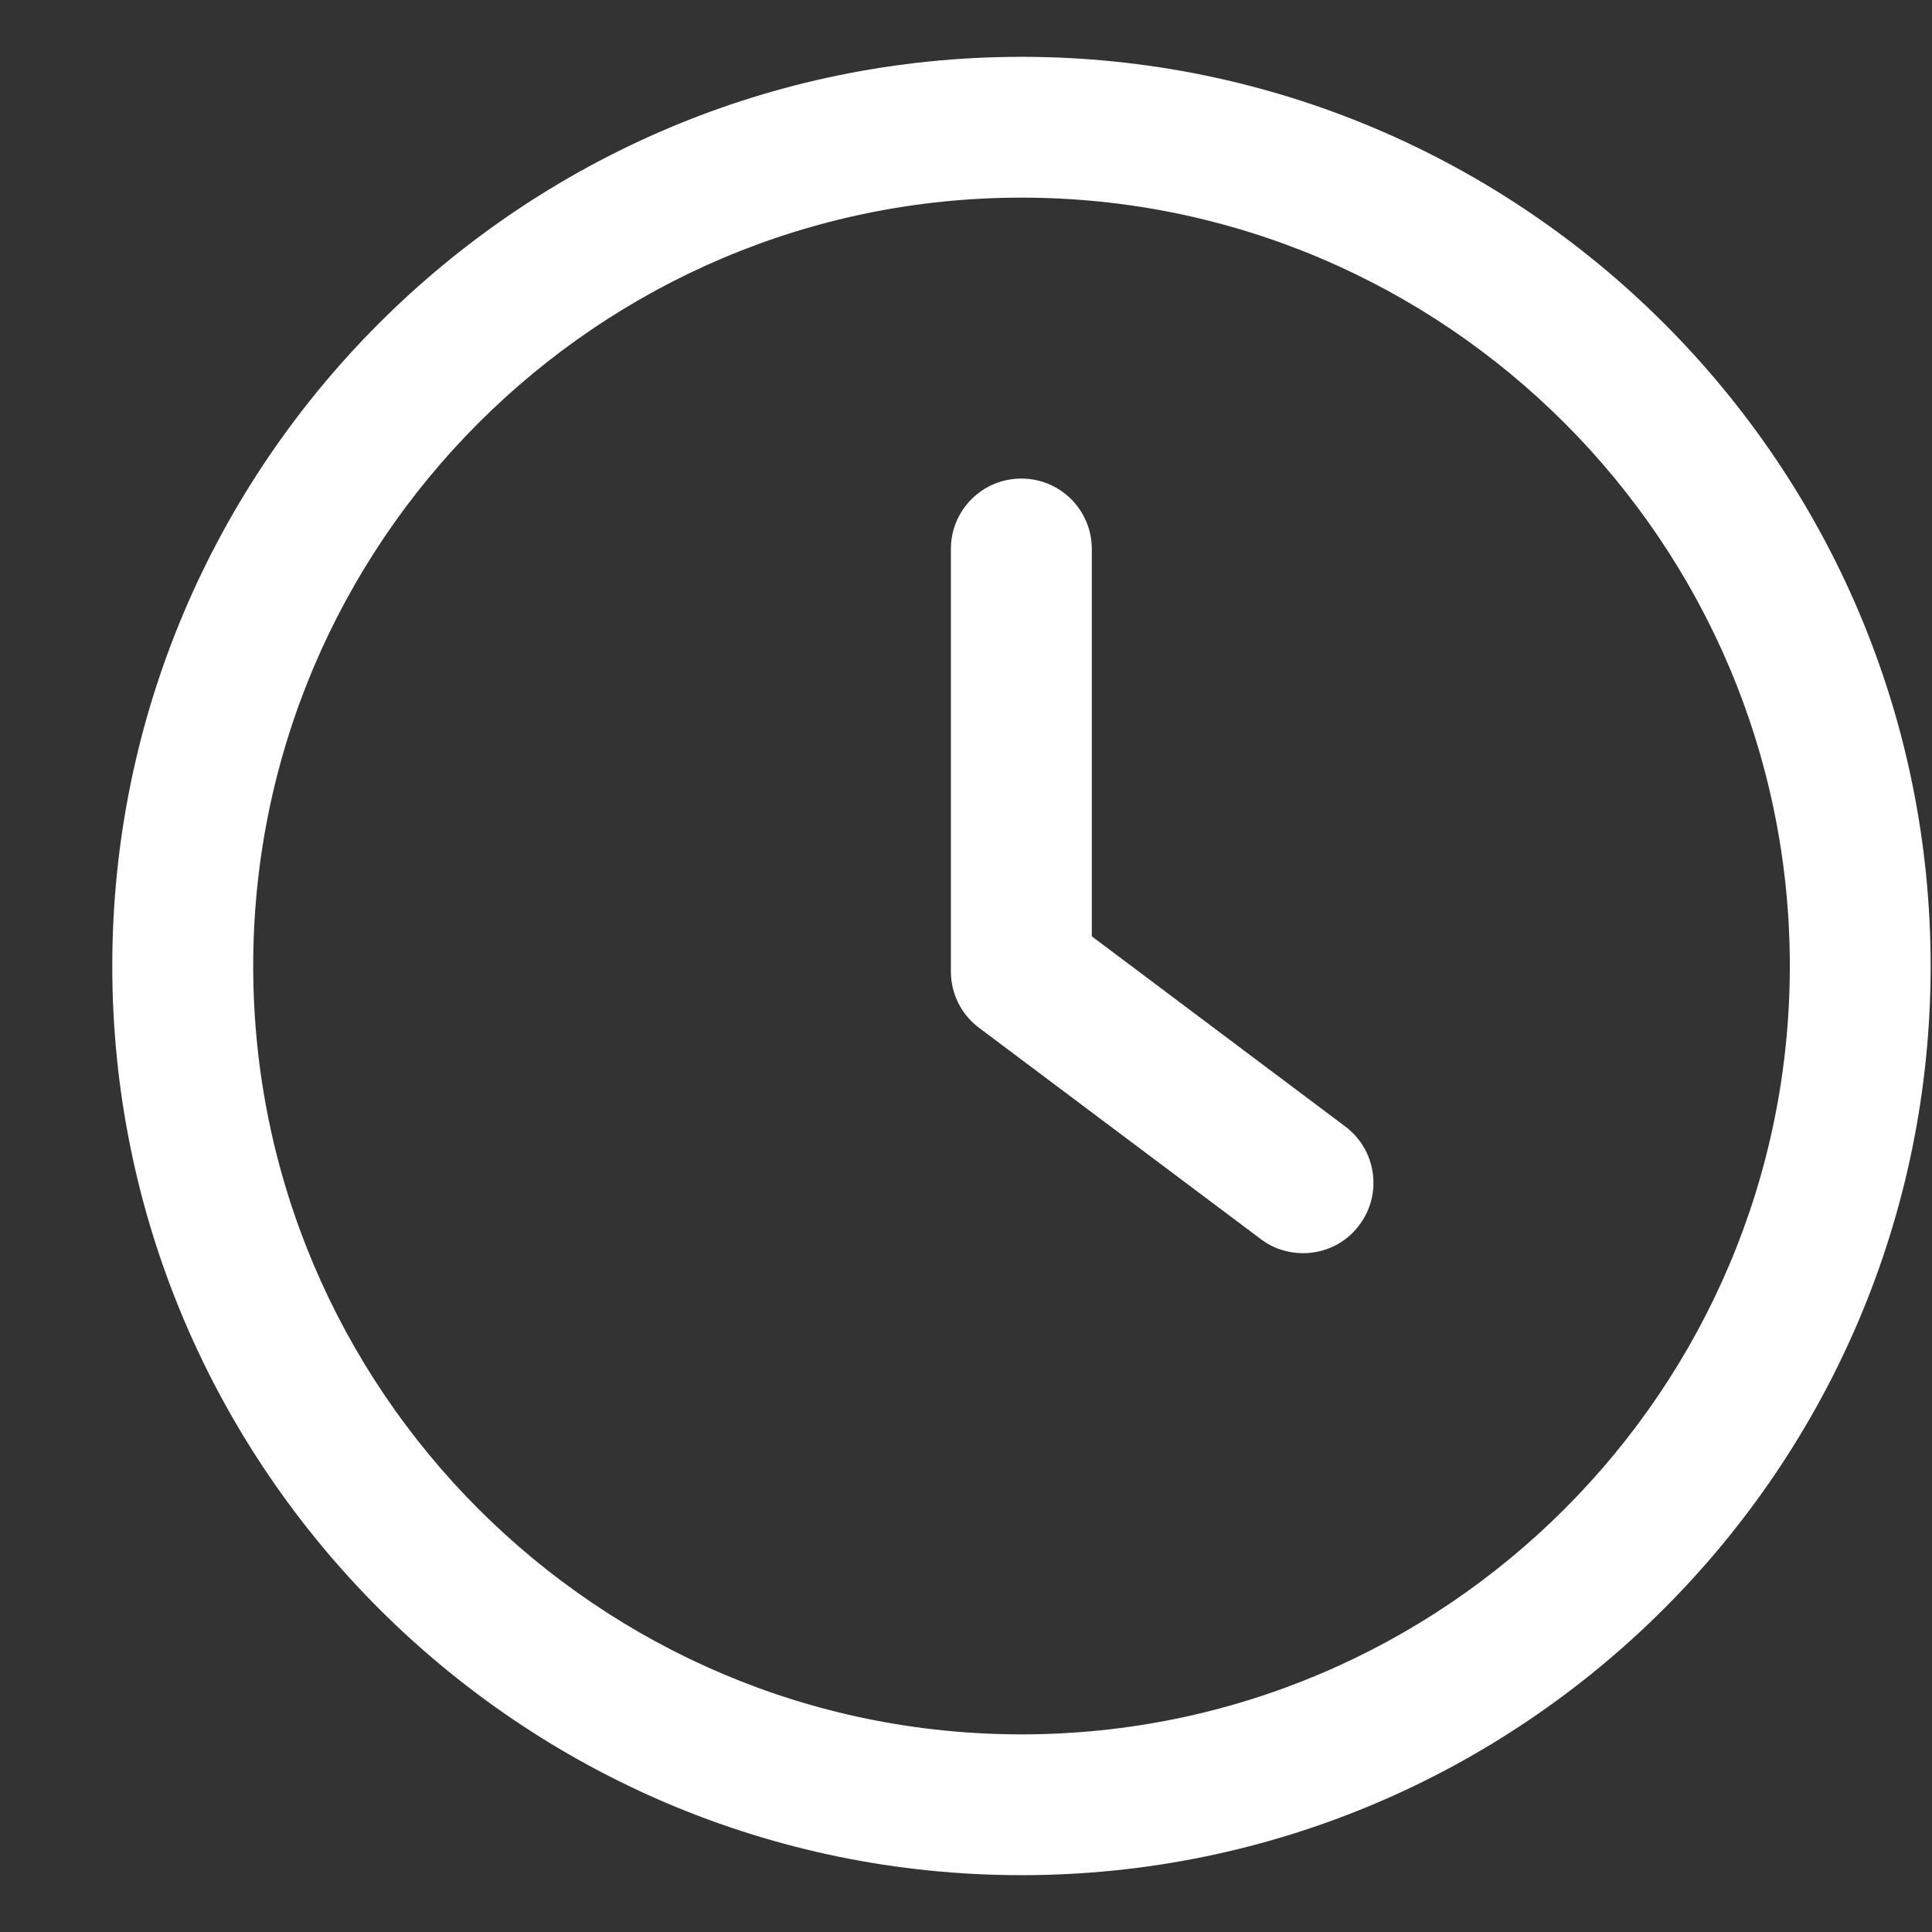 <svg width="17" height="17" viewBox="0 0 17 17" fill="none" xmlns="http://www.w3.org/2000/svg">
<rect x="0" y="0" width="17" height="17" fill="#333333" stroke="none"/>
<g id="clock 1" clip-path="url(#clip0_729_3091)">
<g id="Group">
<g id="Group_2">
<path id="Vector" d="M11.837 9.912L9.607 8.239V4.831C9.607 4.488 9.33 4.211 8.987 4.211C8.644 4.211 8.367 4.488 8.367 4.831V8.549C8.367 8.744 8.459 8.928 8.615 9.044L11.094 10.903C11.205 10.987 11.335 11.027 11.465 11.027C11.654 11.027 11.84 10.943 11.961 10.779C12.167 10.506 12.111 10.117 11.837 9.912Z" fill="white"/>
</g>
</g>
<g id="Group_3">
<g id="Group_4">
<path id="Vector_2" d="M8.988 0.5C4.577 0.5 0.988 4.089 0.988 8.5C0.988 12.912 4.577 16.5 8.988 16.5C13.4 16.5 16.988 12.912 16.988 8.5C16.988 4.089 13.4 0.5 8.988 0.5ZM8.988 15.261C5.261 15.261 2.228 12.227 2.228 8.5C2.228 4.773 5.261 1.739 8.988 1.739C12.716 1.739 15.749 4.773 15.749 8.5C15.749 12.227 12.716 15.261 8.988 15.261Z" fill="white"/>
</g>
</g>
</g>
<defs>
<clipPath id="clip0_729_3091">
<rect width="16" height="16" fill="white" transform="translate(0.988 0.5)"/>
</clipPath>
</defs>
</svg>
